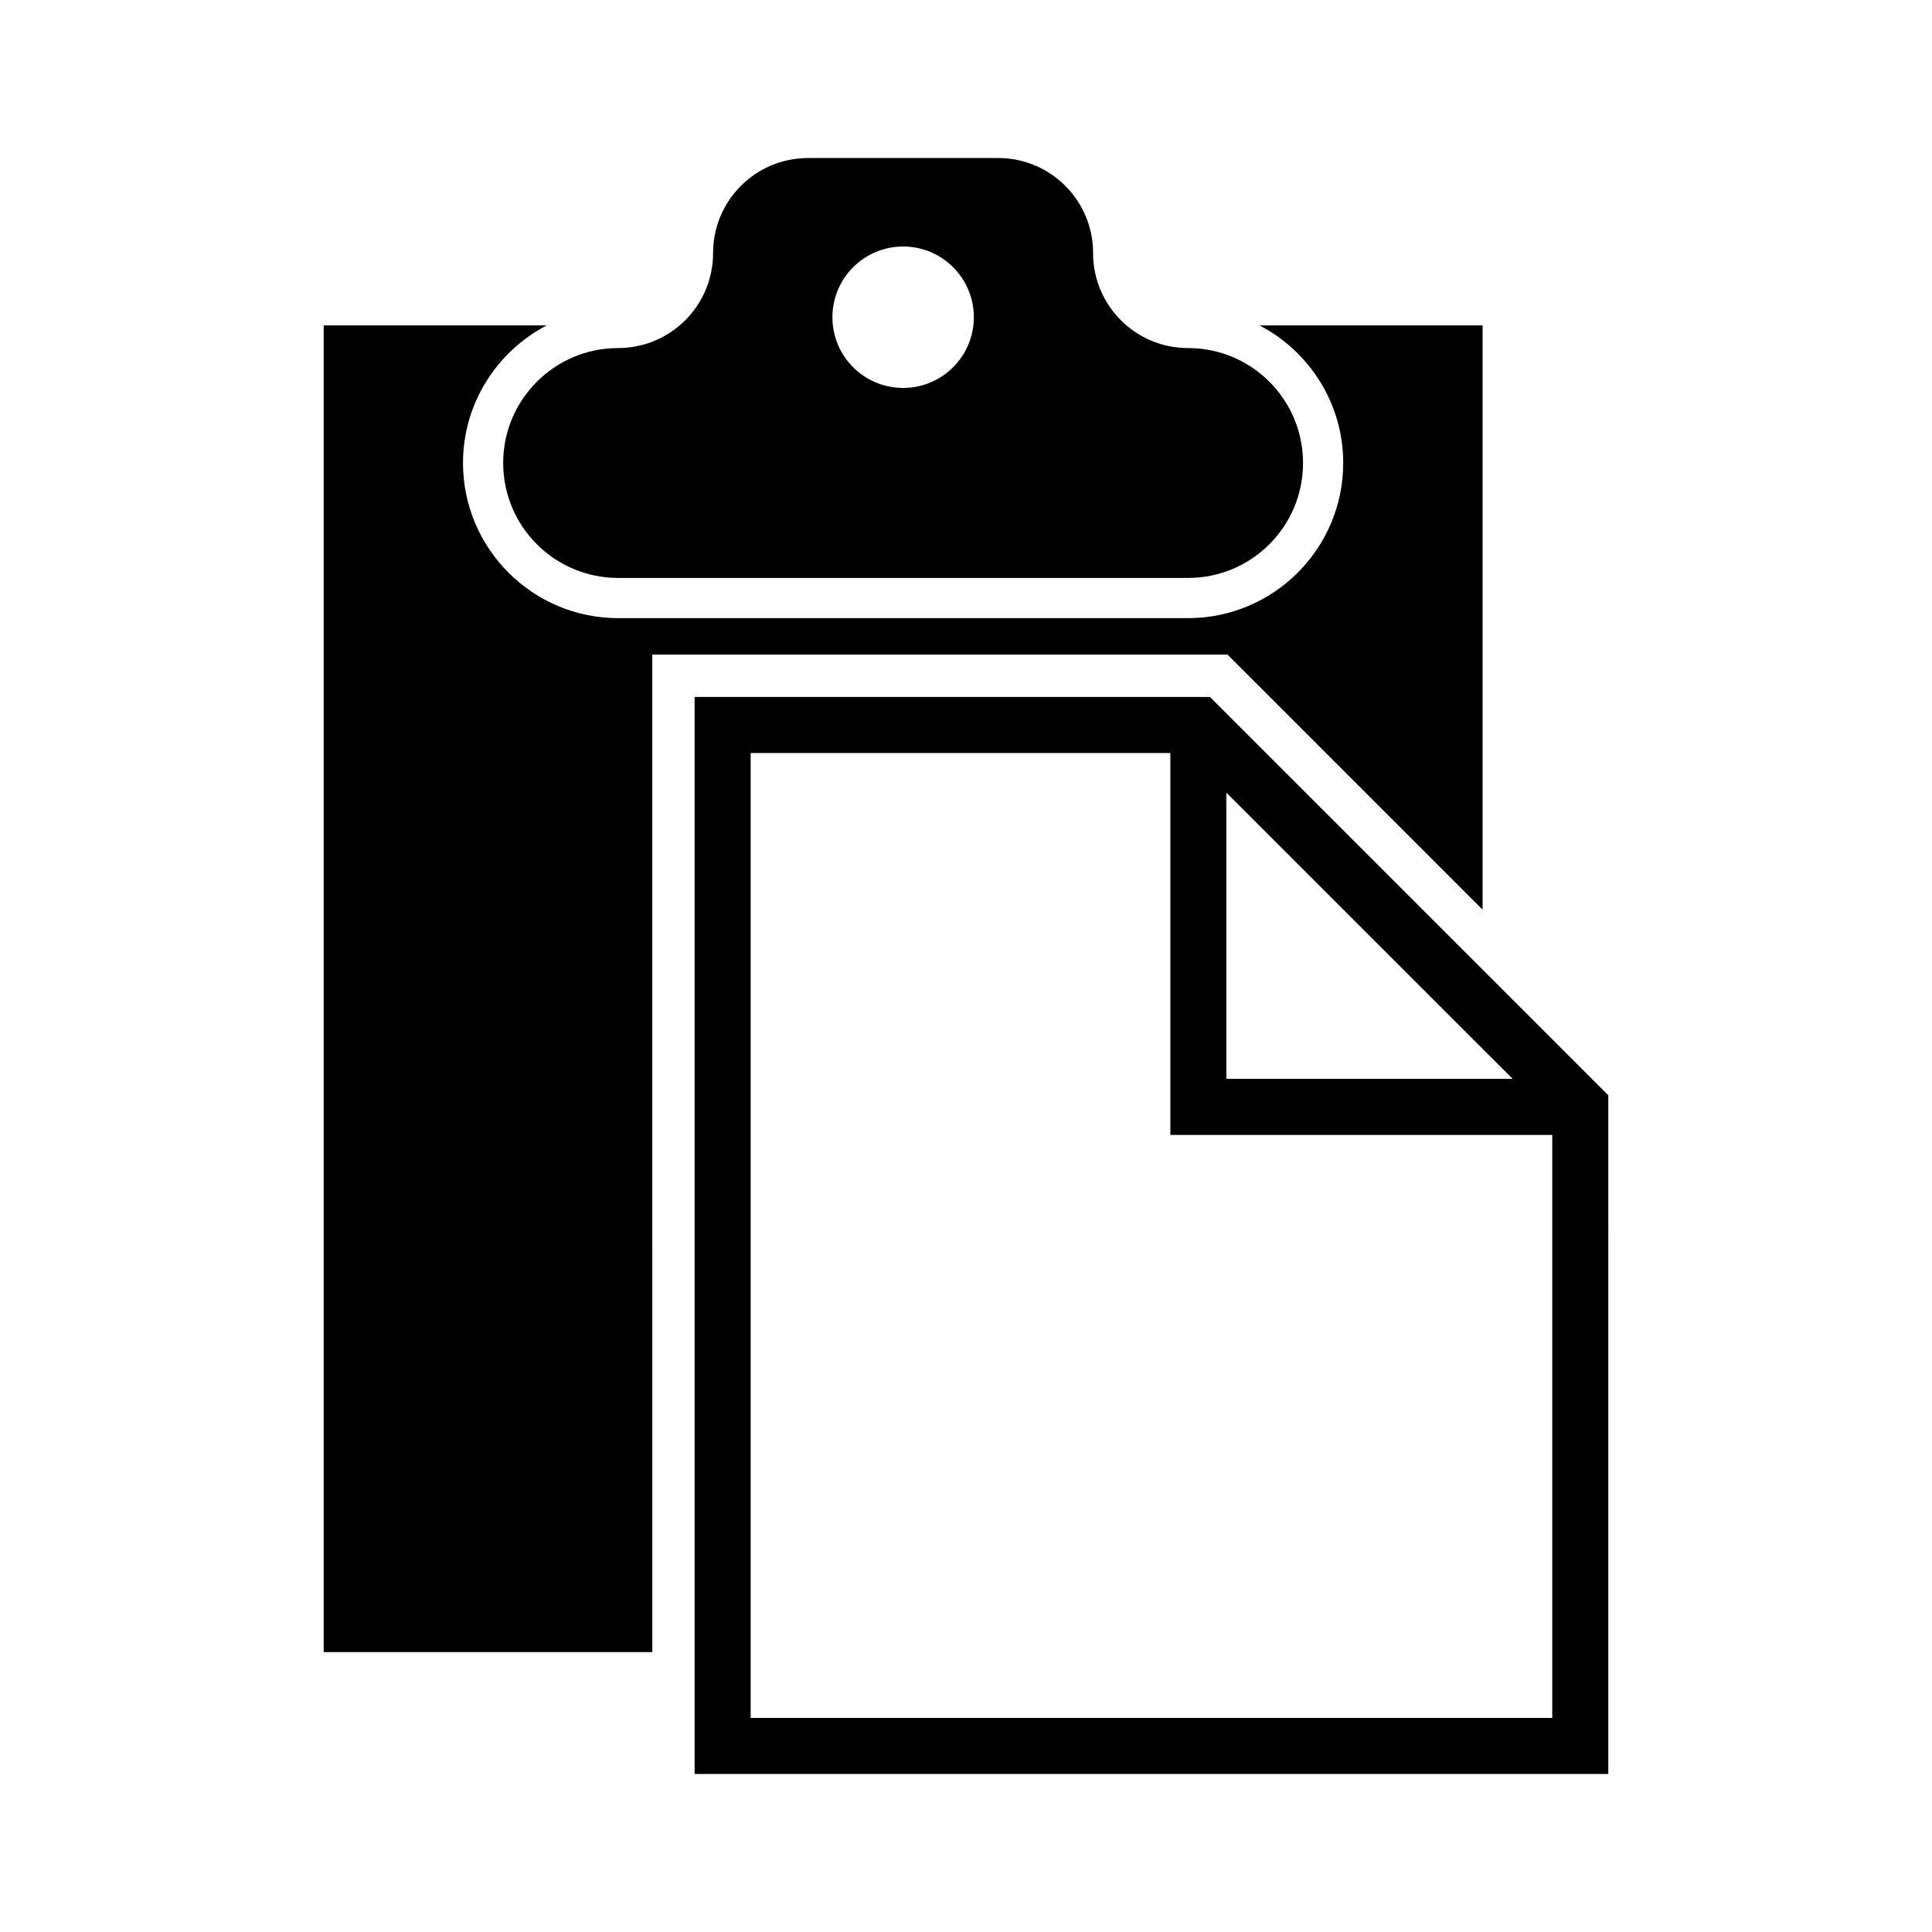 <?xml version="1.0" encoding="UTF-8"?>
<!-- Uploaded to: SVG Repo, www.svgrepo.com, Generator: SVG Repo Mixer Tools -->
<svg fill="#000000" width="800px" height="800px" version="1.1" viewBox="144 144 512 512" xmlns="http://www.w3.org/2000/svg">
 <g>
  <path d="m464.65 328.7h-136.57v285.42h242.14l-0.004-179.86zm4.344 25.344 75.875 75.863h-75.875zm-126.06 245.23v-255.72h111.22v101.21h101.21v154.51z"/>
  <path d="m277.35 266.7c0 16.82 13.645 30.461 30.465 30.461h151.04c16.828 0 30.465-13.637 30.465-30.461 0-16.82-13.637-30.461-30.465-30.461h-0.012c-13.914 0-25.172-11.273-25.172-25.184h0.012c0-13.898-11.254-25.176-25.172-25.176h-50.355c-13.914 0-25.184 11.273-25.184 25.176h0.004c0 13.906-11.266 25.184-25.18 25.184h0.012c-16.816 0.004-30.461 13.641-30.461 30.461zm105.99-57.371c10.348 0 18.738 8.395 18.738 18.742 0 10.348-8.387 18.738-18.738 18.738s-18.742-8.387-18.742-18.738c0.004-10.352 8.395-18.742 18.742-18.742z"/>
  <path d="m536.9 385.07v-154.83h-59.109c13.164 6.863 22.176 20.617 22.176 36.457 0 22.672-18.438 41.117-41.109 41.117h-151.04c-22.672 0-41.117-18.445-41.117-41.117 0-15.844 9.023-29.594 22.176-36.457h-59.098v351.58h87.082l0.004-264.36h152.43z"/>
 </g>
</svg>